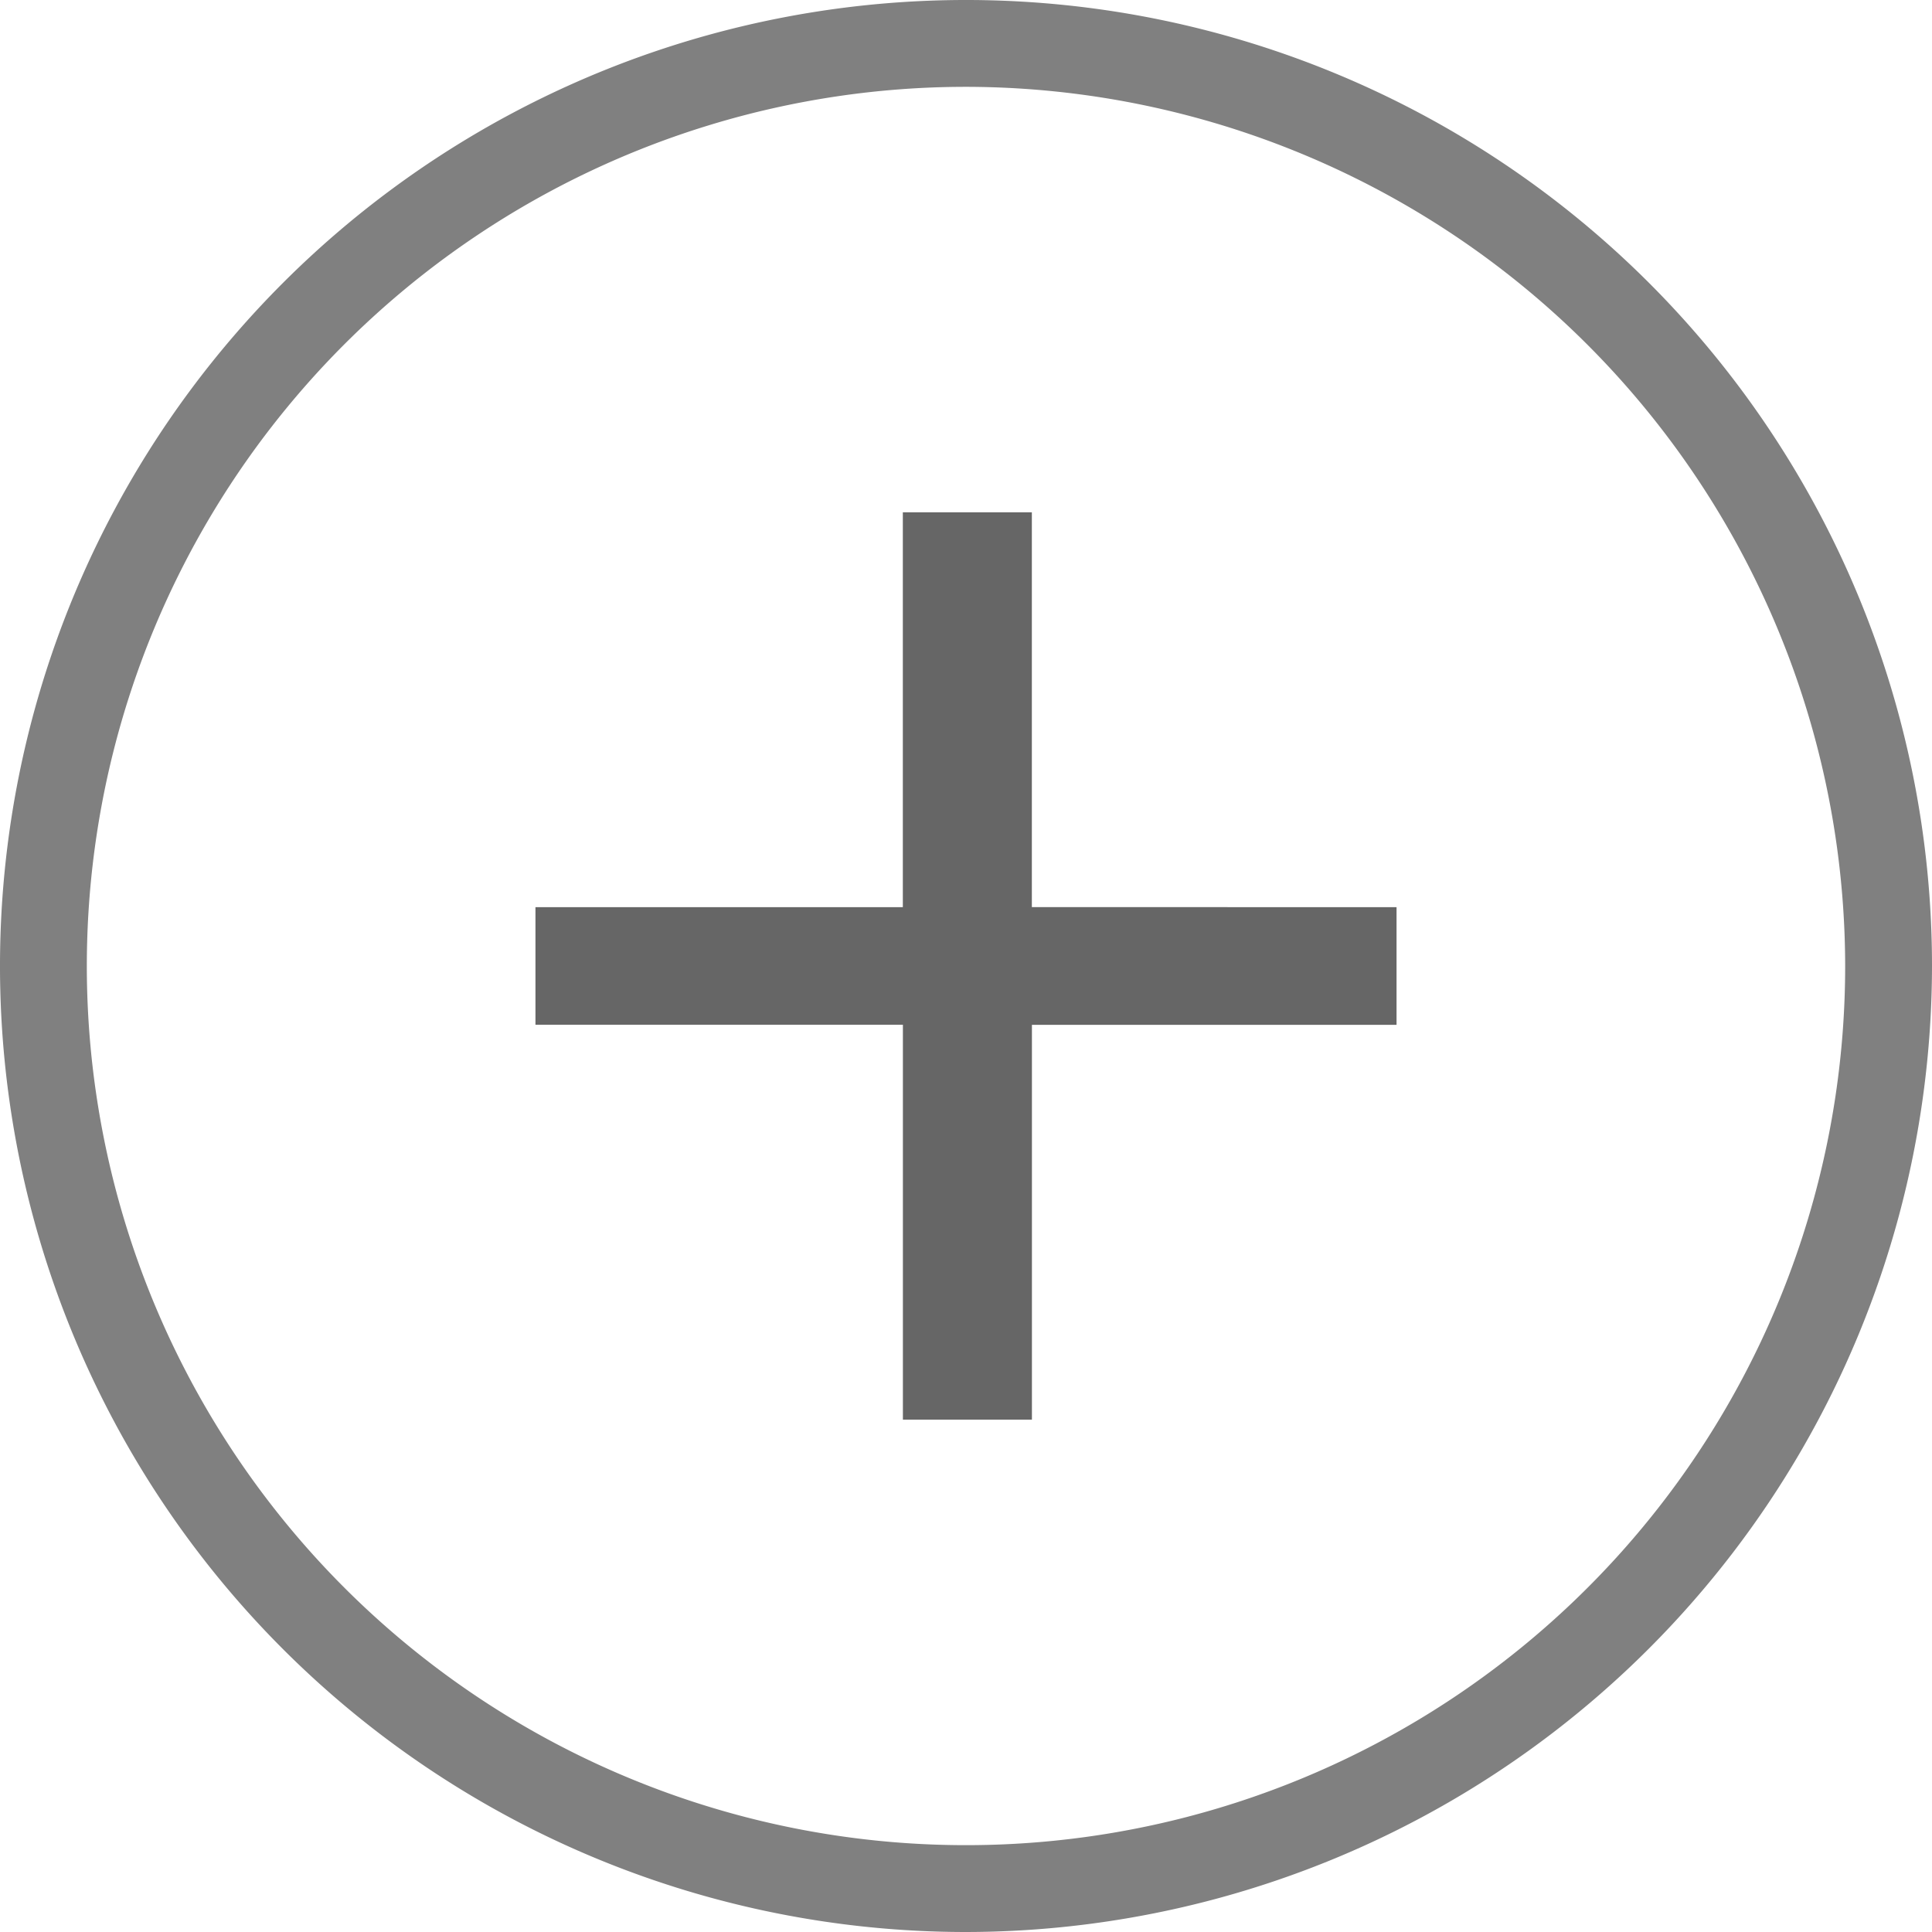 <svg id="Layer_1" data-name="Layer 1" xmlns="http://www.w3.org/2000/svg" viewBox="0 0 26.7 26.699">
  <defs>
    <style>
      .cls-1 {
        fill: gray;
      }

      .cls-2 {
        fill: #666;
      }
    </style>
  </defs>
  <title>47674ca5-20b0-4221-bde0-27f42d02f0e8</title>
  <g>
    <path class="cls-1" d="M13.35,26.7A13.35,13.35,0,1,1,26.7,13.35,13.365,13.365,0,0,1,13.35,26.7Zm0-25.5A12.15,12.15,0,1,0,25.5,13.35,12.164,12.164,0,0,0,13.35,1.2Z"/>
    <path class="cls-2" d="M19.3,12.537v1.626H14.261v5.456H12.478V14.162H7.4V12.537h5.077V7.08h1.783v5.456Z"/>
  </g>
</svg>